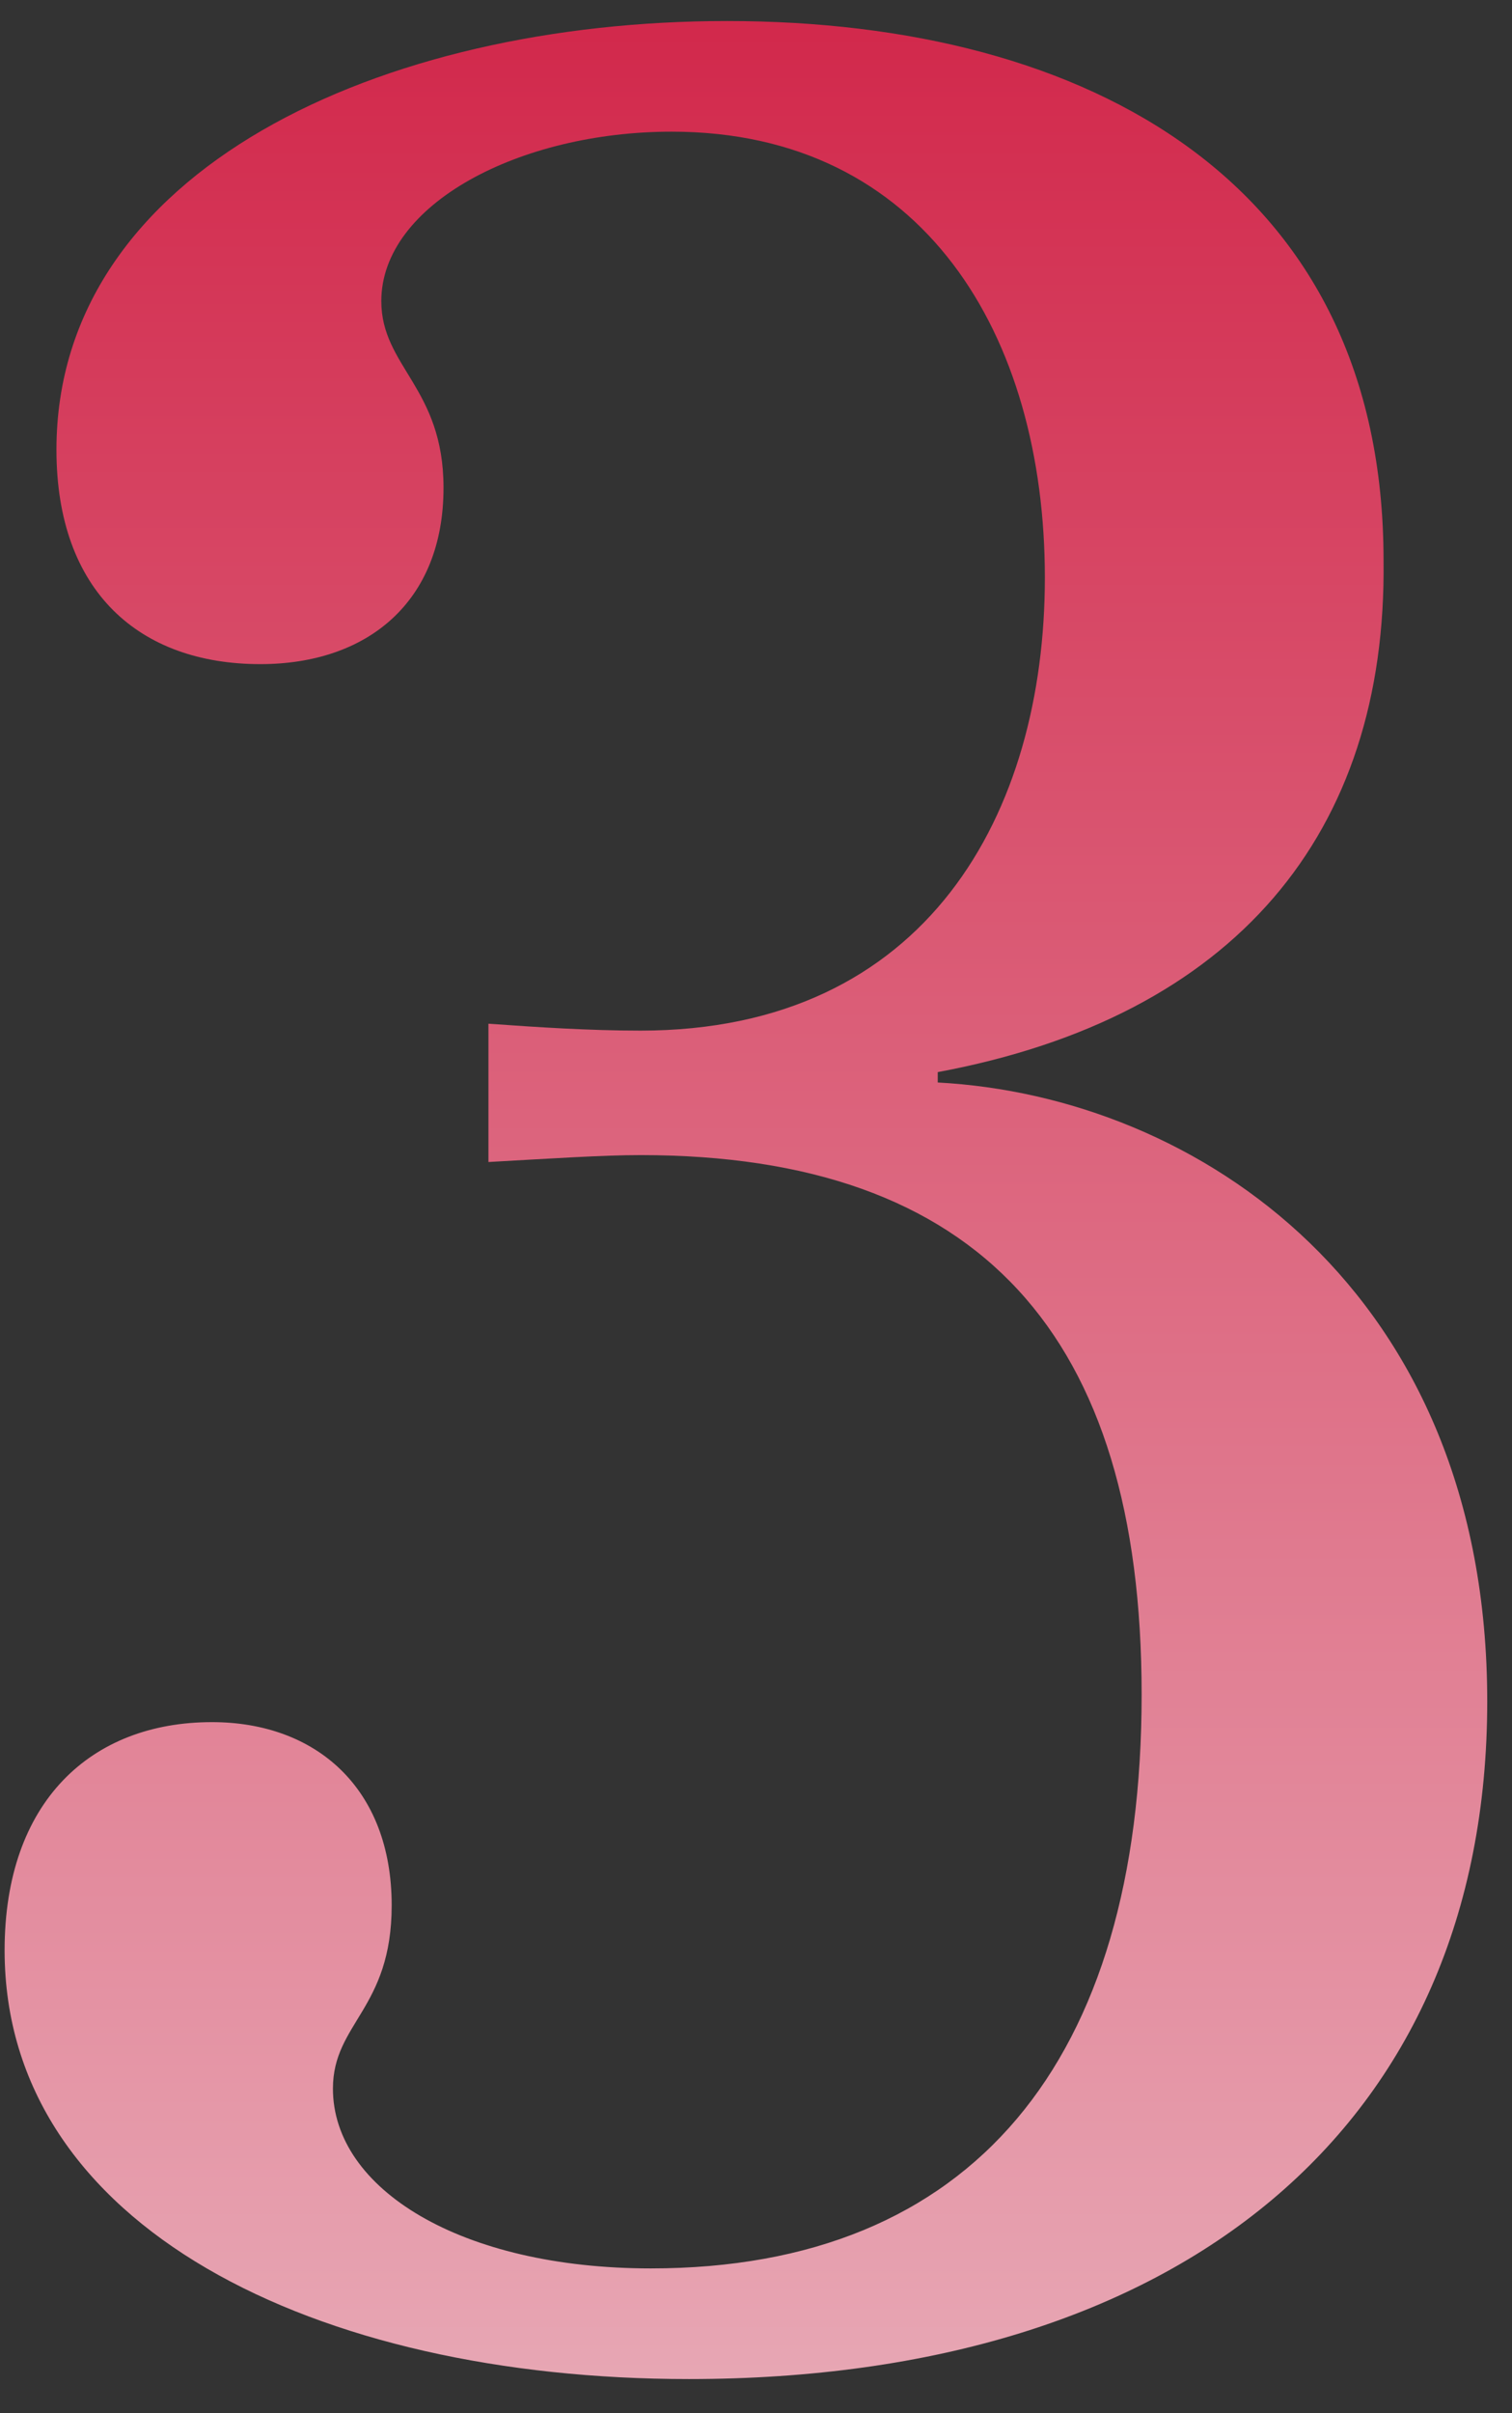<svg xmlns="http://www.w3.org/2000/svg" width="42" height="67" viewBox="0 0 42 67" fill="none"><rect x="0" y="0" width="42" height="67" fill="#333333" stroke="none"/><path d="M19.136 66.056C8.768 66.056 0.128 61.832 0.128 54.152C0.128 50.024 2.528 47.816 5.888 47.816C8.768 47.816 10.88 49.64 10.88 52.904C10.88 55.784 9.248 56.168 9.248 57.992C9.248 60.776 12.8 62.984 18.08 62.984C27.008 62.984 31.712 57.224 31.712 47.048C31.712 37.064 27.2 32.072 17.792 32.072C16.736 32.072 15.296 32.168 13.568 32.264V28.424C14.912 28.52 16.352 28.616 17.792 28.616C25.76 28.616 29.024 22.568 29.024 16.04C29.024 9.32 25.664 3.656 18.656 3.656C14.432 3.656 10.592 5.672 10.592 8.36C10.592 10.184 12.32 10.76 12.32 13.544C12.32 16.712 10.208 18.44 7.232 18.44C3.872 18.44 1.568 16.424 1.568 12.488C1.568 4.712 10.592 0.584 20.192 0.584C30.272 0.584 38.432 5.096 38.432 15.56C38.528 23.144 34.304 28.232 26.048 29.768V30.056C33.248 30.44 41.312 35.816 41.312 47.24C41.312 59.048 32.768 66.056 19.136 66.056Z" fill="url(#paint0_linear_238_144)"></path><defs><linearGradient id="paint0_linear_238_144" x1="15" y1="-37" x2="15" y2="107" gradientUnits="userSpaceOnUse"><stop offset="0.18" stop-color="#CE1239"></stop><stop offset="1" stop-color="#F5F5F5"></stop></linearGradient></defs></svg>